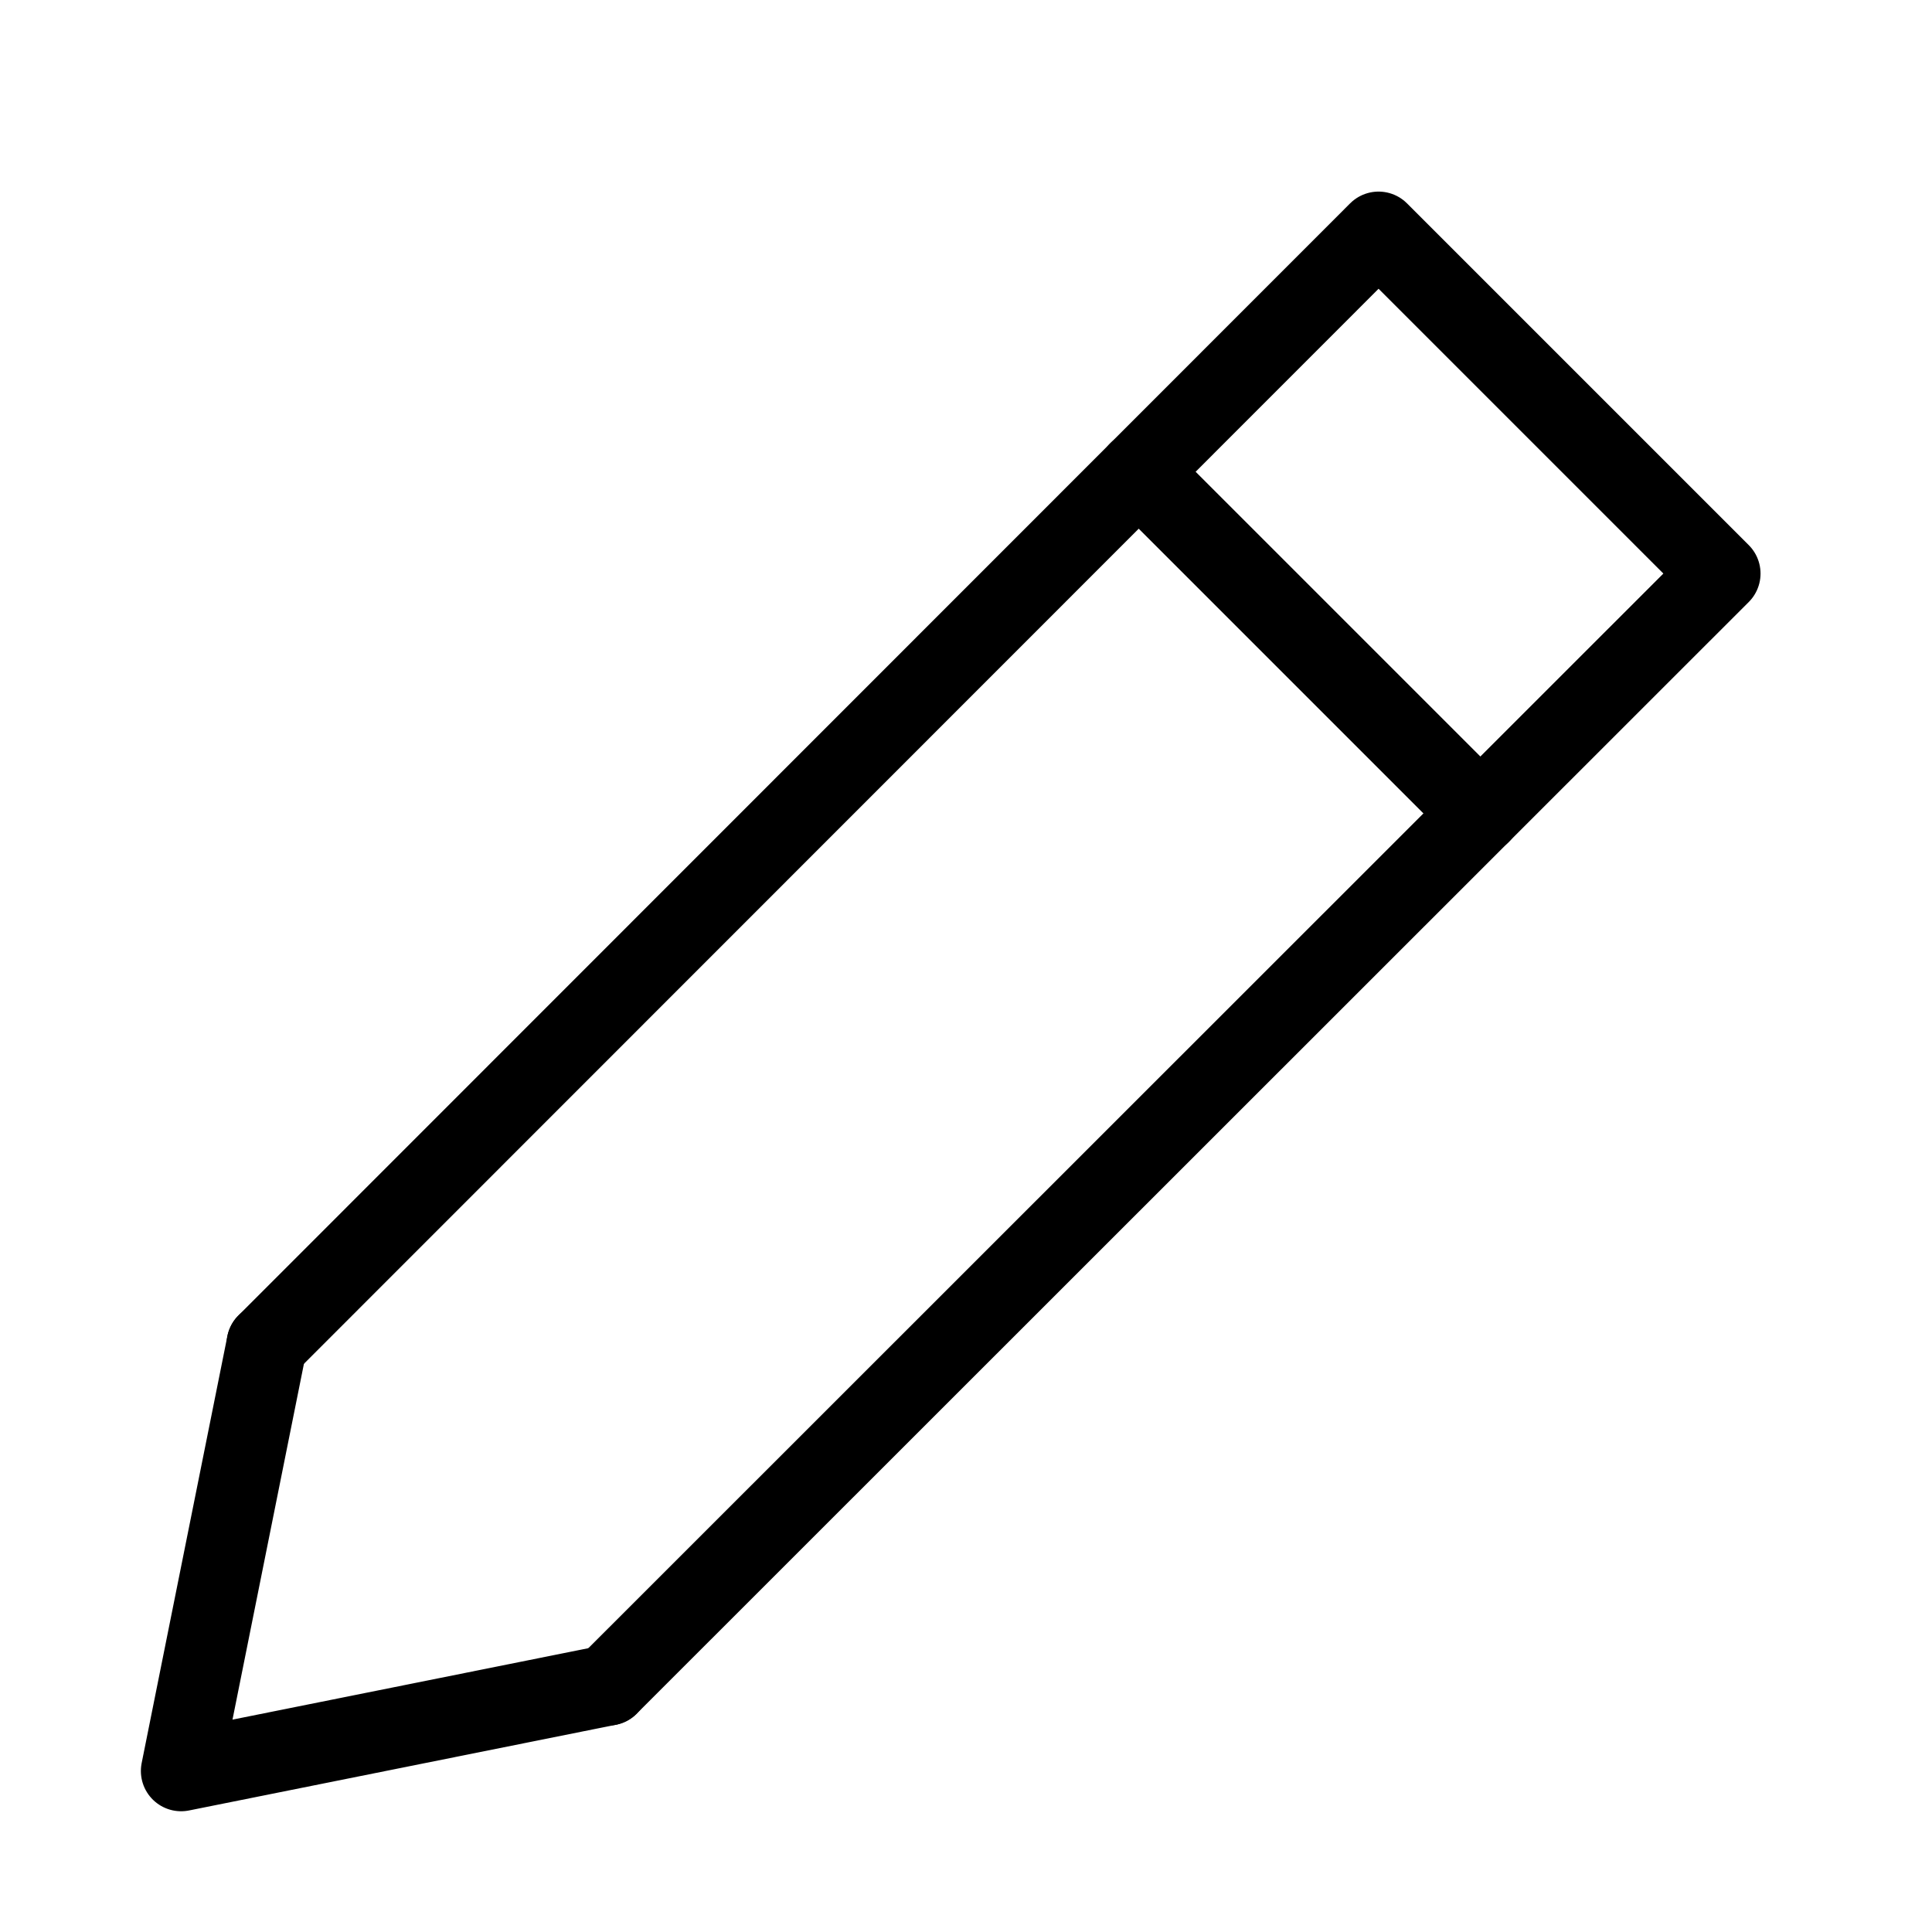 <svg xmlns="http://www.w3.org/2000/svg" 
     viewBox="0 0 48 48" 
     width="48" 
     height="48">
  <title>アセット 397</title>
  <rect width="48" height="48" fill="none"/>
  <polyline points="6.63 33.39 34.25 5.76 42.74 14.25 15.11 41.87" 
            fill="none" 
            stroke="#000" 
            stroke-linecap="round" 
            stroke-linejoin="round" 
            stroke-width="2"/>
  <polyline points="6.63 33.39 4.5 44 15.11 41.87" 
            fill="none" 
            stroke="#000" 
            stroke-linecap="round" 
            stroke-linejoin="round" 
            stroke-width="2"/>
  <line x1="28.29" y1="11.72" 
        x2="36.78" y2="20.21" 
        fill="none" 
        stroke="#000" 
        stroke-linecap="round" 
        stroke-linejoin="round" 
        stroke-width="2"/>
</svg>
